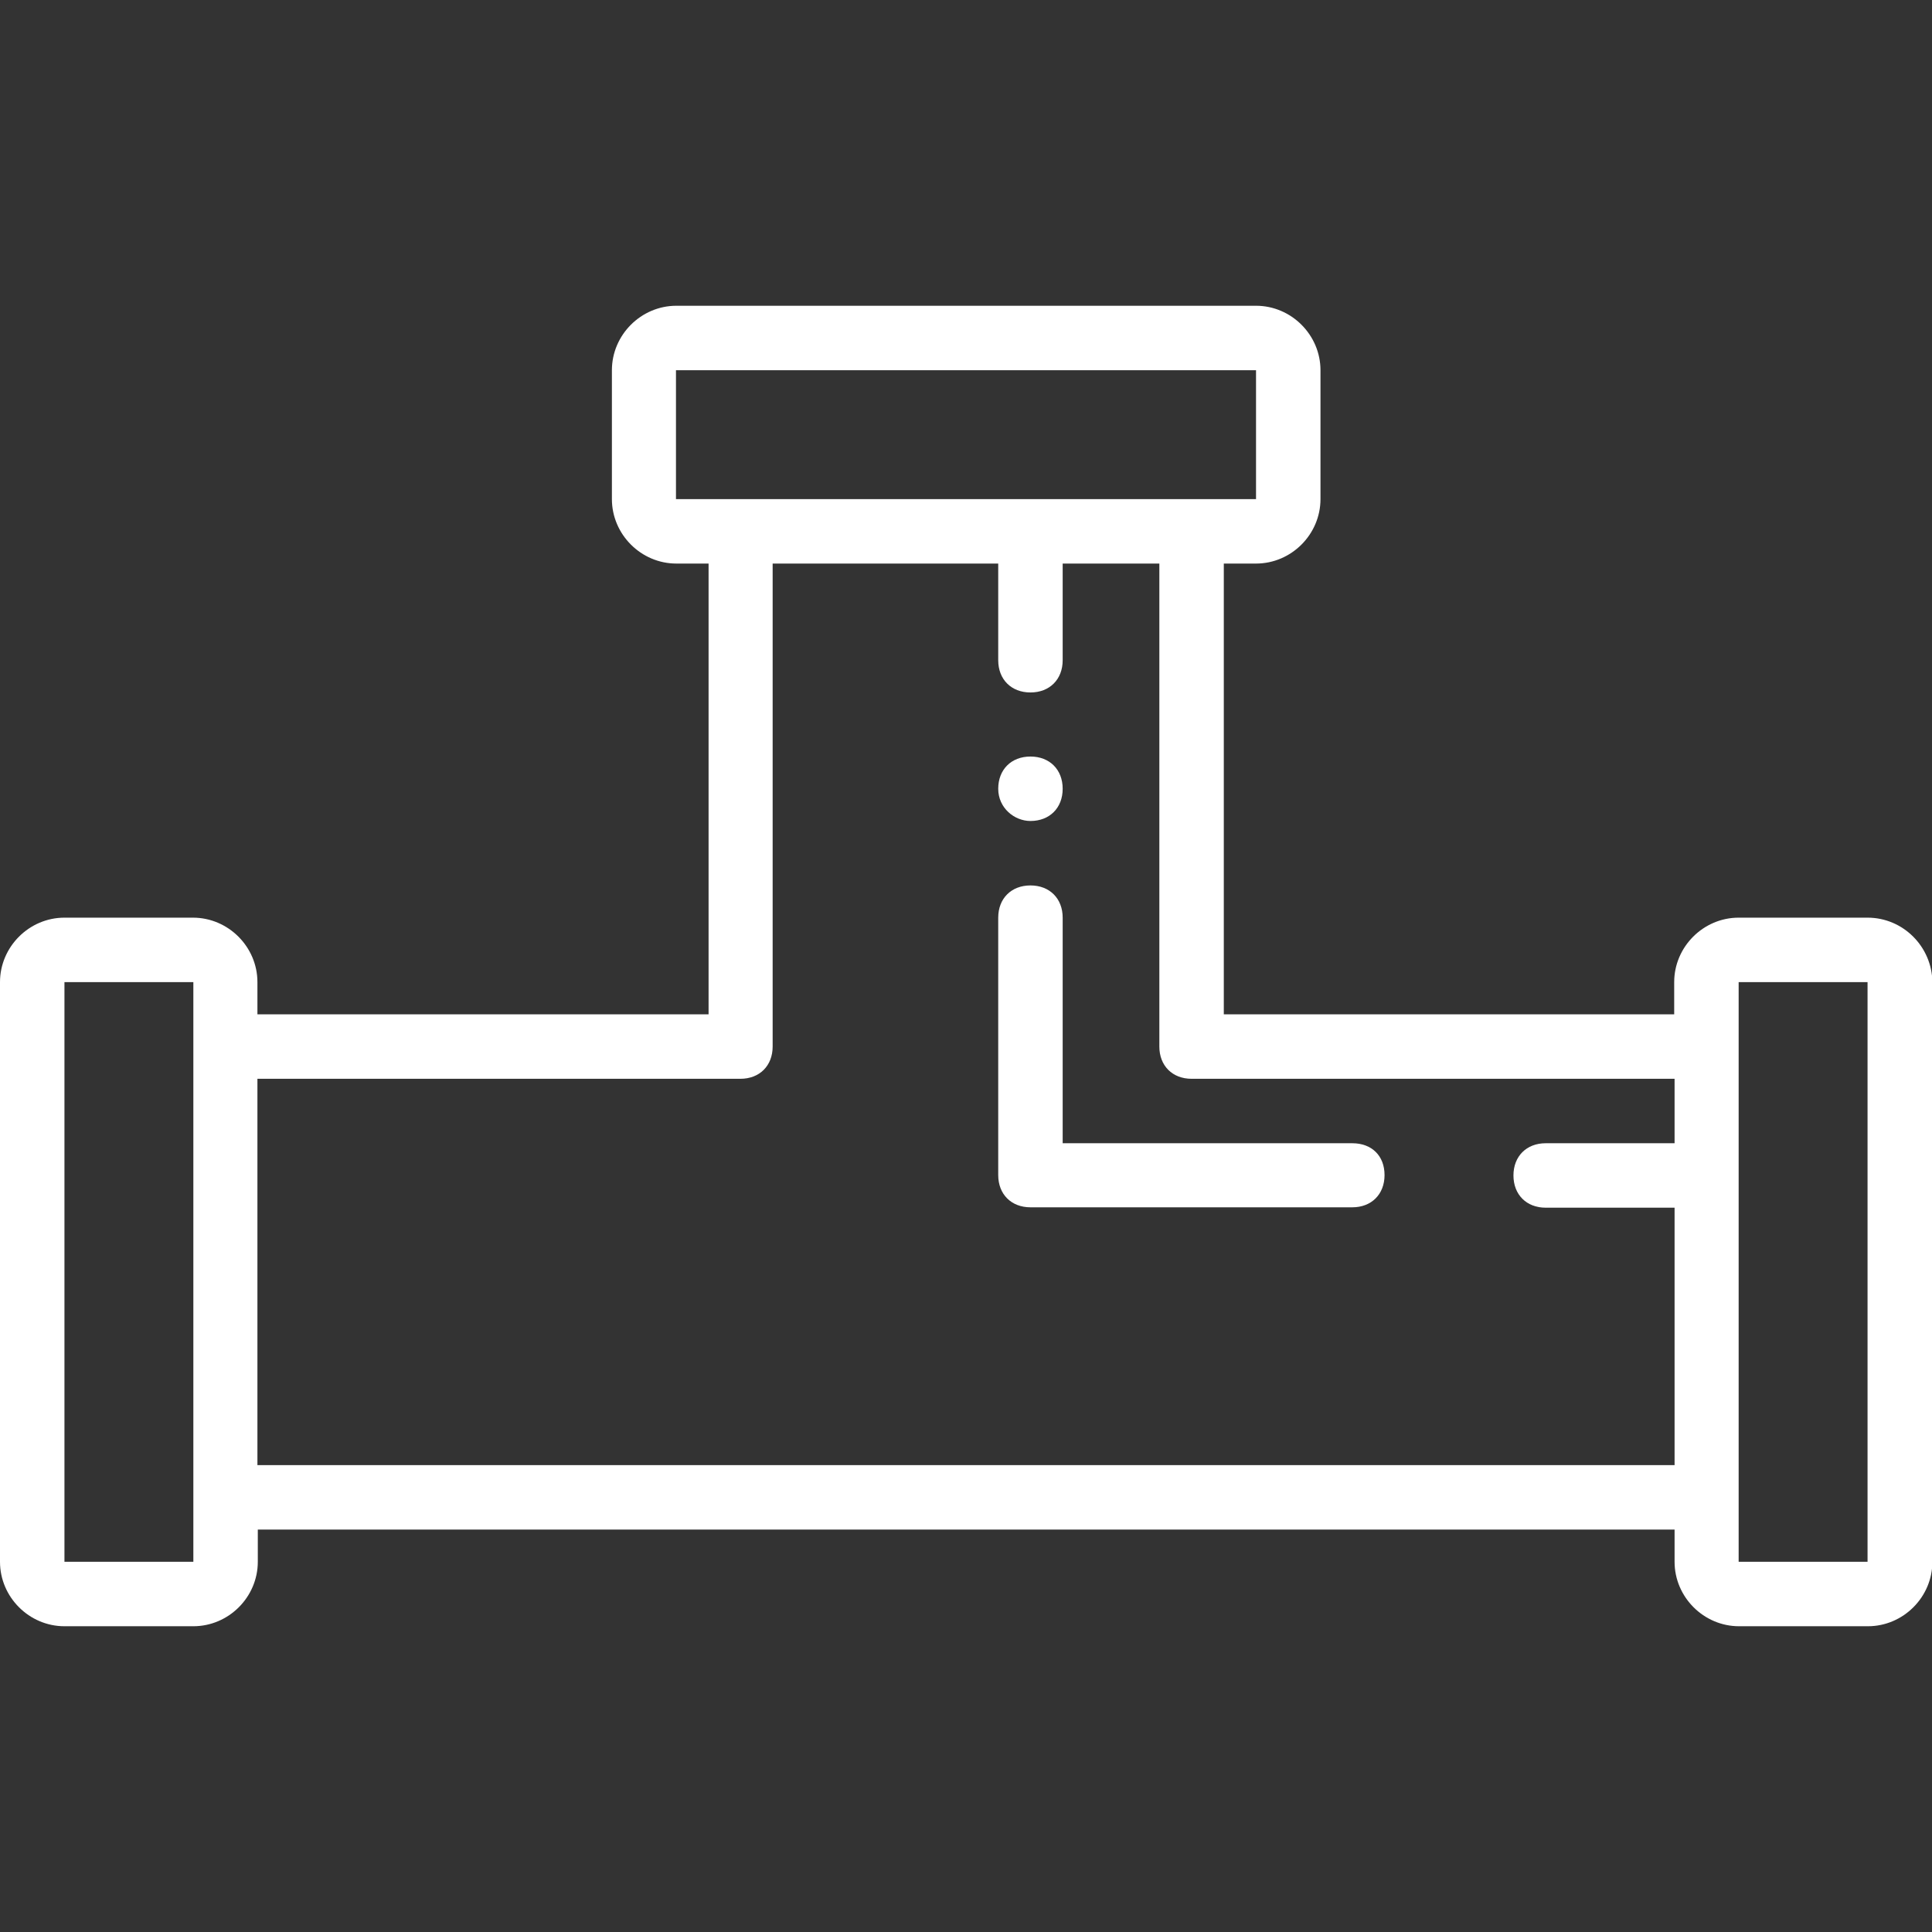 <?xml version="1.0" encoding="UTF-8"?> <!-- Generator: Adobe Illustrator 23.0.3, SVG Export Plug-In . SVG Version: 6.00 Build 0) --> <svg xmlns="http://www.w3.org/2000/svg" xmlns:xlink="http://www.w3.org/1999/xlink" id="Layer_1" x="0px" y="0px" viewBox="0 0 503.6 503.6" style="enable-background:new 0 0 503.6 503.6; fill:#fff;" xml:space="preserve"><rect x="0" y="0" width="503.6" height="503.6" fill="#333333" stroke="none"/> <g transform="translate(1 1)"> <g> <g> <path d="M485.8,238.2h-33.6c-9.2,0-16.8,7.6-16.8,16.8v8.4H318V145.9h8.4c9.2,0,16.8-7.6,16.8-16.8V95.5 c0-9.2-7.6-16.8-16.8-16.8H175.3c-9.2,0-16.8,7.6-16.8,16.8v33.6c0,9.2,7.6,16.8,16.8,16.8h8.4v117.5H66.1V255 c0-9.2-7.6-16.8-16.8-16.8H15.8C6.6,238.2-1,245.8-1,255v151.1c0,9.2,7.6,16.8,16.8,16.8h33.6c9.2,0,16.8-7.6,16.8-16.8v-8.4 h369.3v8.4c0,9.2,7.6,16.8,16.8,16.8h33.6c9.2,0,16.8-7.6,16.8-16.8V255C502.6,245.8,495.1,238.2,485.8,238.2z M175.3,95.5h151.1 v33.6h-16.8H192h-16.8V95.5z M49.4,406.1H15.8V255h33.6v16.8v117.5V406.1z M66.1,380.9V280.2h125.9c5,0,8.4-3.4,8.4-8.4V145.9 h58.8v25.2c0,5,3.4,8.4,8.4,8.4s8.4-3.4,8.4-8.4v-25.2h25.2v125.9c0,5,3.4,8.4,8.4,8.4h125.9V297h-33.6c-5,0-8.4,3.4-8.4,8.4 s3.4,8.4,8.4,8.4h33.6v67.1L66.1,380.9L66.1,380.9z M485.8,406.1h-33.6v-16.8V271.8V255h33.6V406.1z"></path> <path d="M267.6,213c5,0,8.4-3.4,8.4-8.4s-3.4-8.4-8.4-8.4s-8.4,3.4-8.4,8.4S263.4,213,267.6,213z"></path> <path d="M351.5,297H276v-58.8c0-5-3.4-8.4-8.4-8.4s-8.4,3.4-8.4,8.4v67.1c0,5,3.4,8.4,8.4,8.4h83.9c5,0,8.4-3.4,8.4-8.4 S356.6,297,351.5,297z"></path> </g> </g> </g> </svg> 